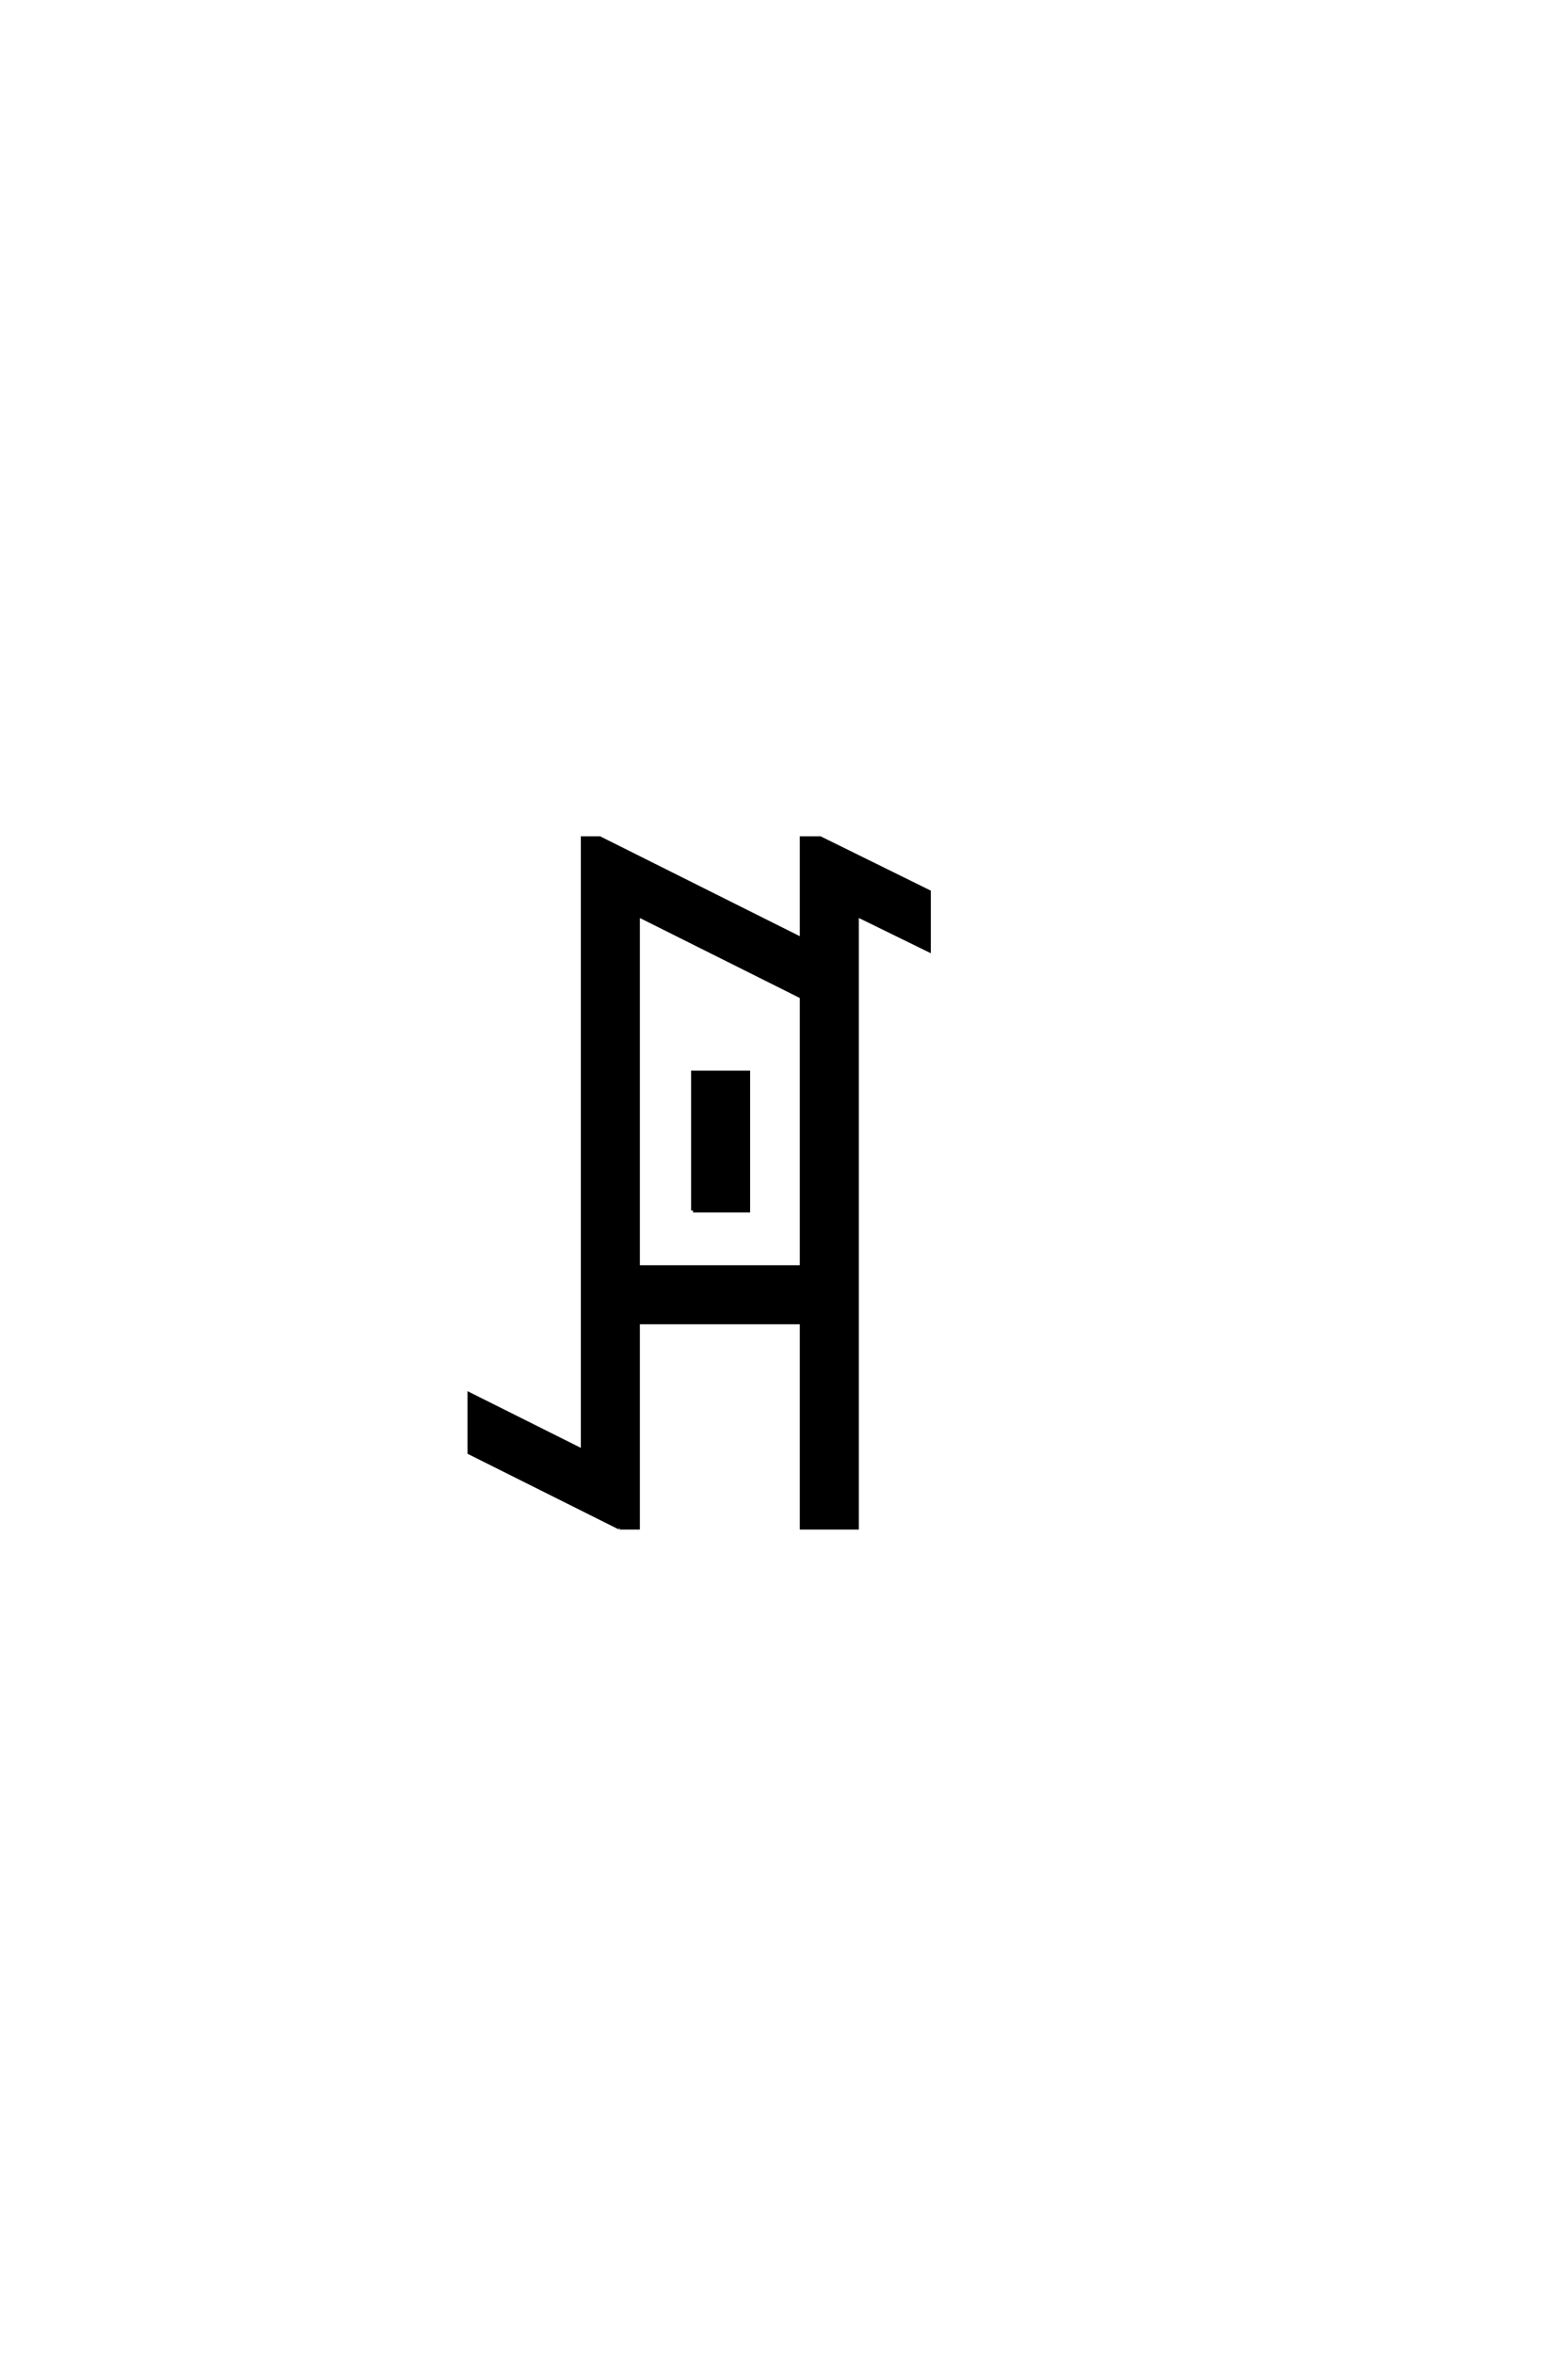 <?xml version="1.0" encoding="UTF-8"?>
<!DOCTYPE svg PUBLIC "-//W3C//DTD SVG 1.0//EN" "http://www.w3.org/TR/2001/REC-SVG-20010904/DTD/svg10.dtd">

<svg xmlns="http://www.w3.org/2000/svg" version="1.0" width="40" height="60">

  <g transform="scale(0.1 -0.1) translate(110.0 -370.0)">
    <path d="M48.047 -19.531
L9.766 -0.391
L9.766 14.453
L38.672 0
L38.672 156.25
L42.969 156.25
L94.531 130.469
L94.531 156.25
L99.219 156.25
L126.953 142.578
L126.953 127.734
L108.594 136.719
L108.594 -19.531
L94.531 -19.531
L94.531 32.812
L52.734 32.812
L52.734 -19.531
L48.047 -19.531
L48.047 -19.531
M52.734 46.875
L94.531 46.875
L94.531 115.828
L52.734 136.719
L52.734 46.875
L52.734 46.875
M66.797 61.328
L66.797 96.484
L80.859 96.484
L80.859 61.328
L66.797 61.328
" style="fill: #000000; stroke: #000000"/>
  </g>
</svg>
